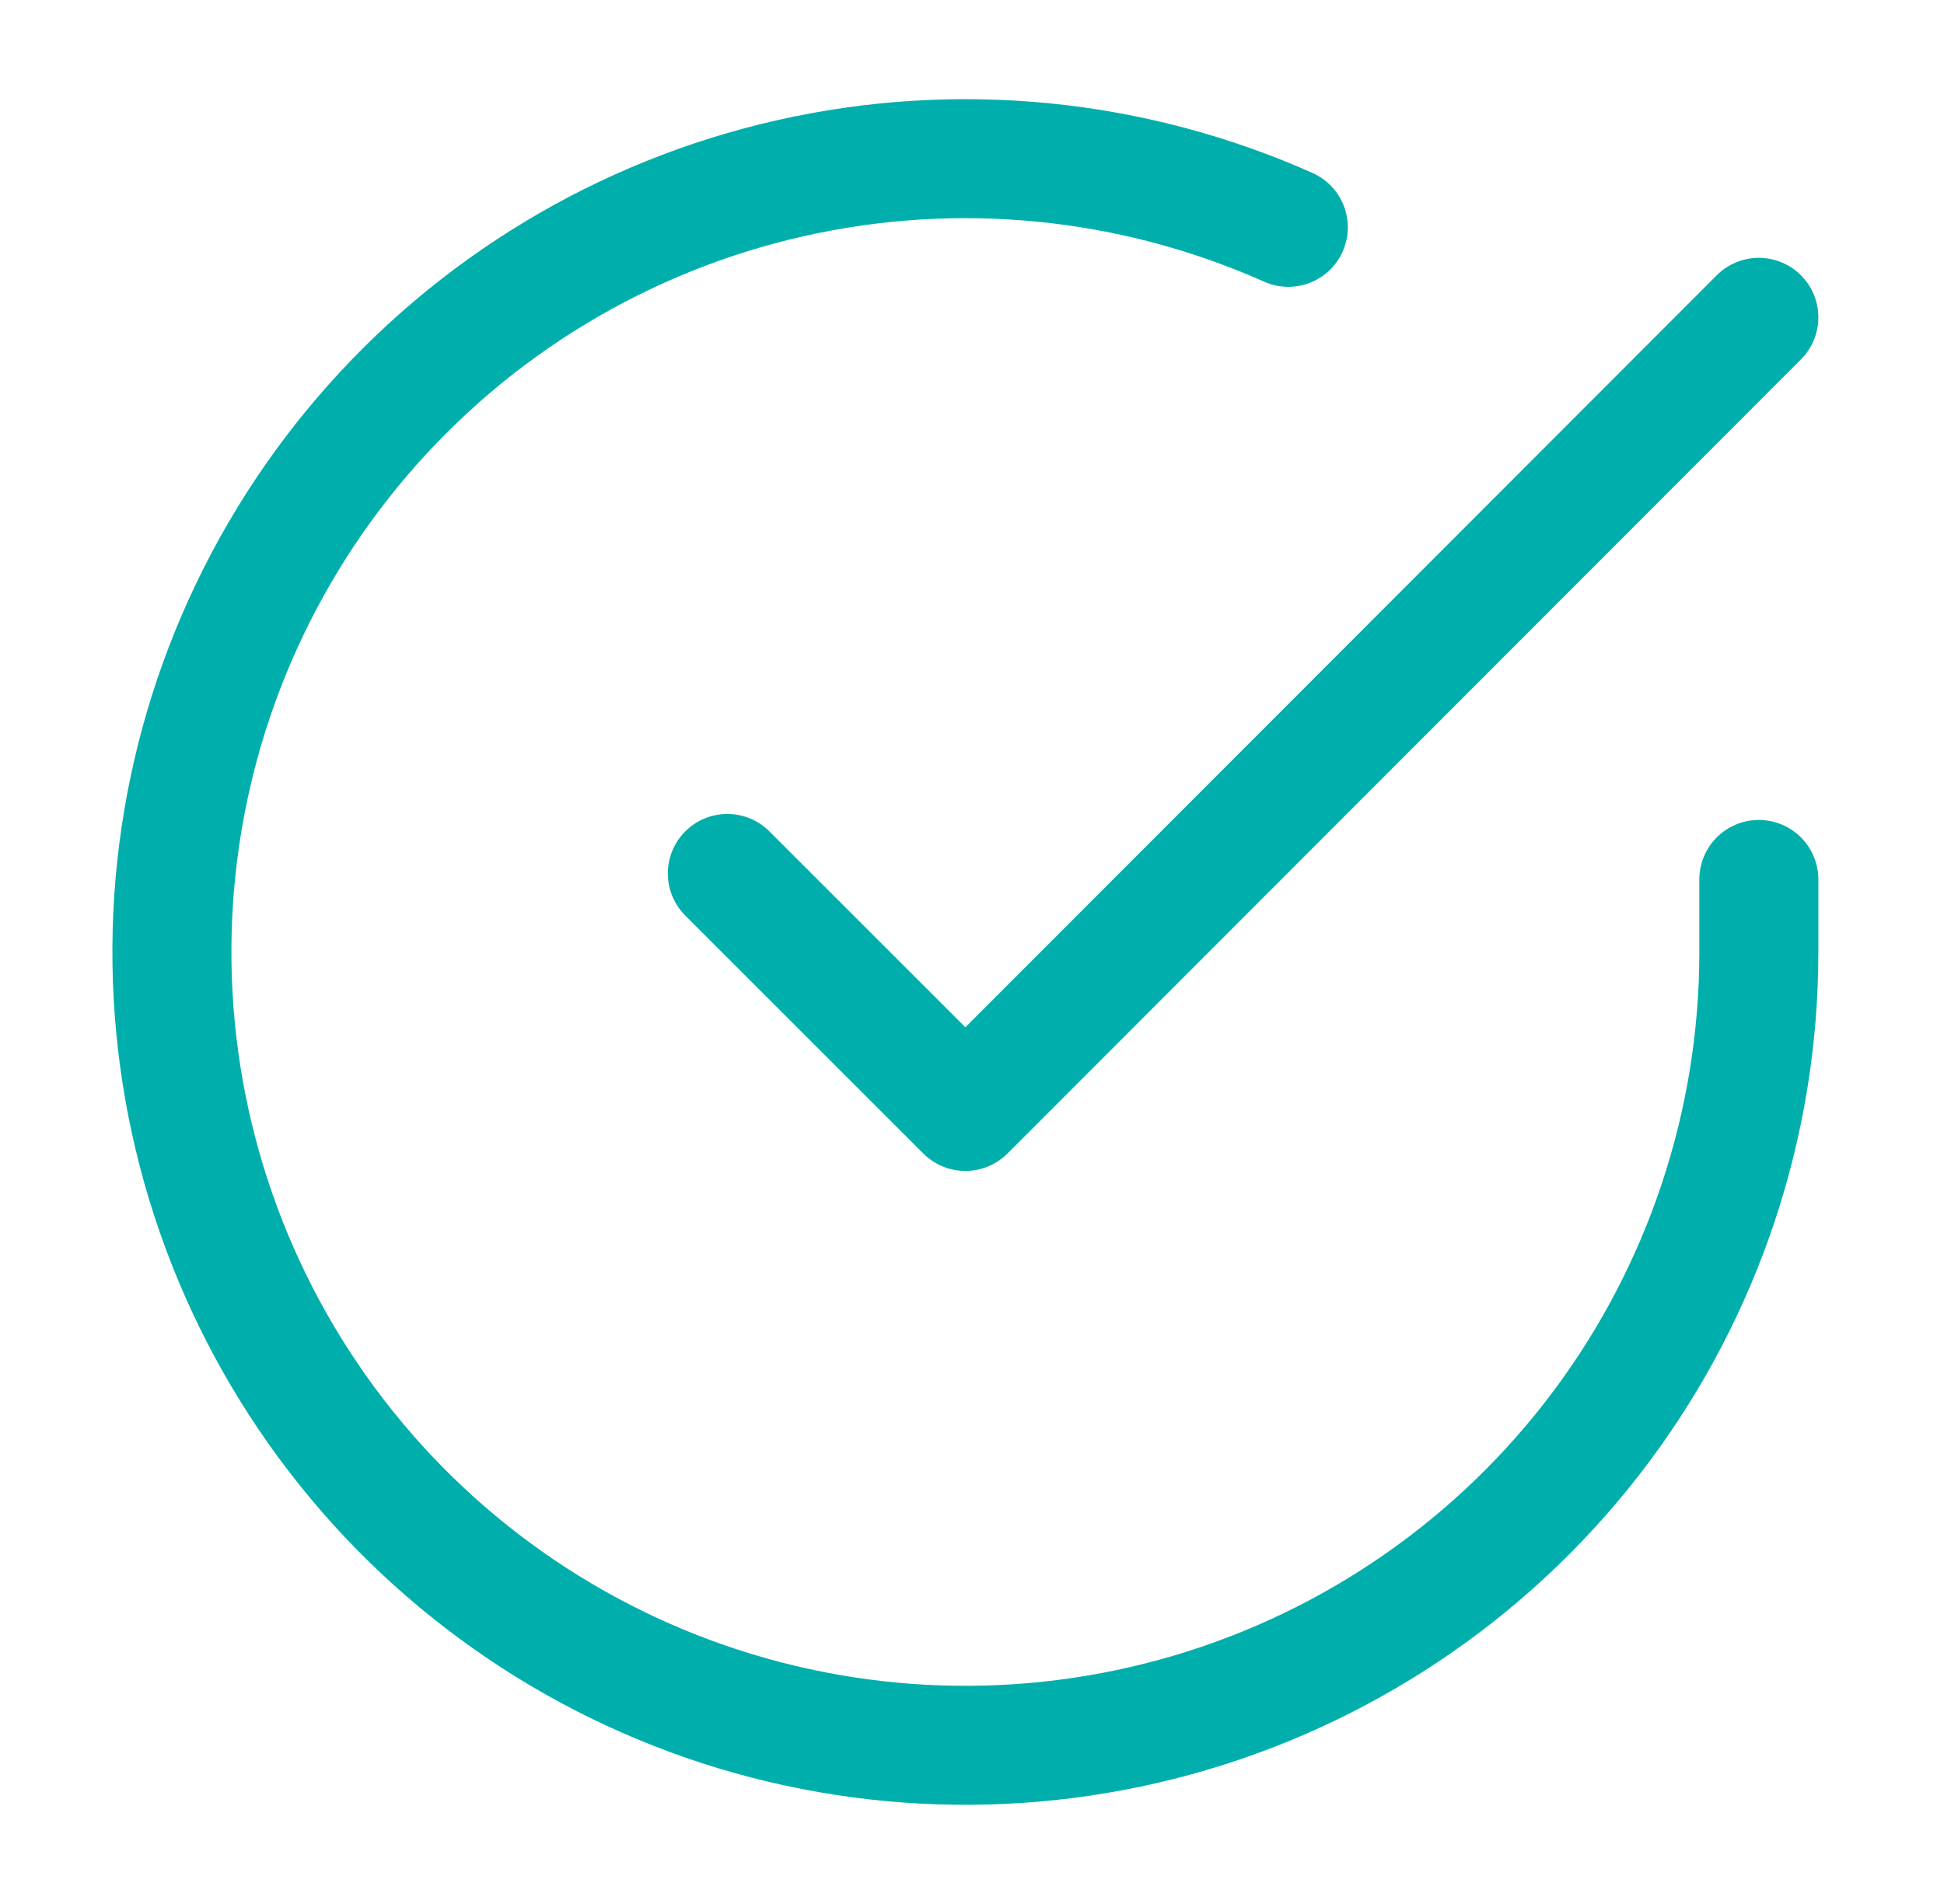 <svg width="49" height="48" viewBox="0 0 49 48" fill="none" xmlns="http://www.w3.org/2000/svg">
<path d="M44.333 22.171V24.011C44.331 28.324 42.934 32.521 40.352 35.975C37.769 39.429 34.14 41.956 30.004 43.179C25.868 44.402 21.448 44.255 17.402 42.761C13.356 41.266 9.902 38.504 7.555 34.886C5.208 31.267 4.093 26.988 4.376 22.684C4.66 18.381 6.327 14.284 9.13 11.006C11.932 7.727 15.719 5.442 19.925 4.492C24.132 3.541 28.534 3.976 32.473 5.731M44.333 8L24.333 28.02L18.333 22.02" stroke="#00AFAB" stroke-width="3" stroke-linecap="round" stroke-linejoin="round"/>
</svg>
